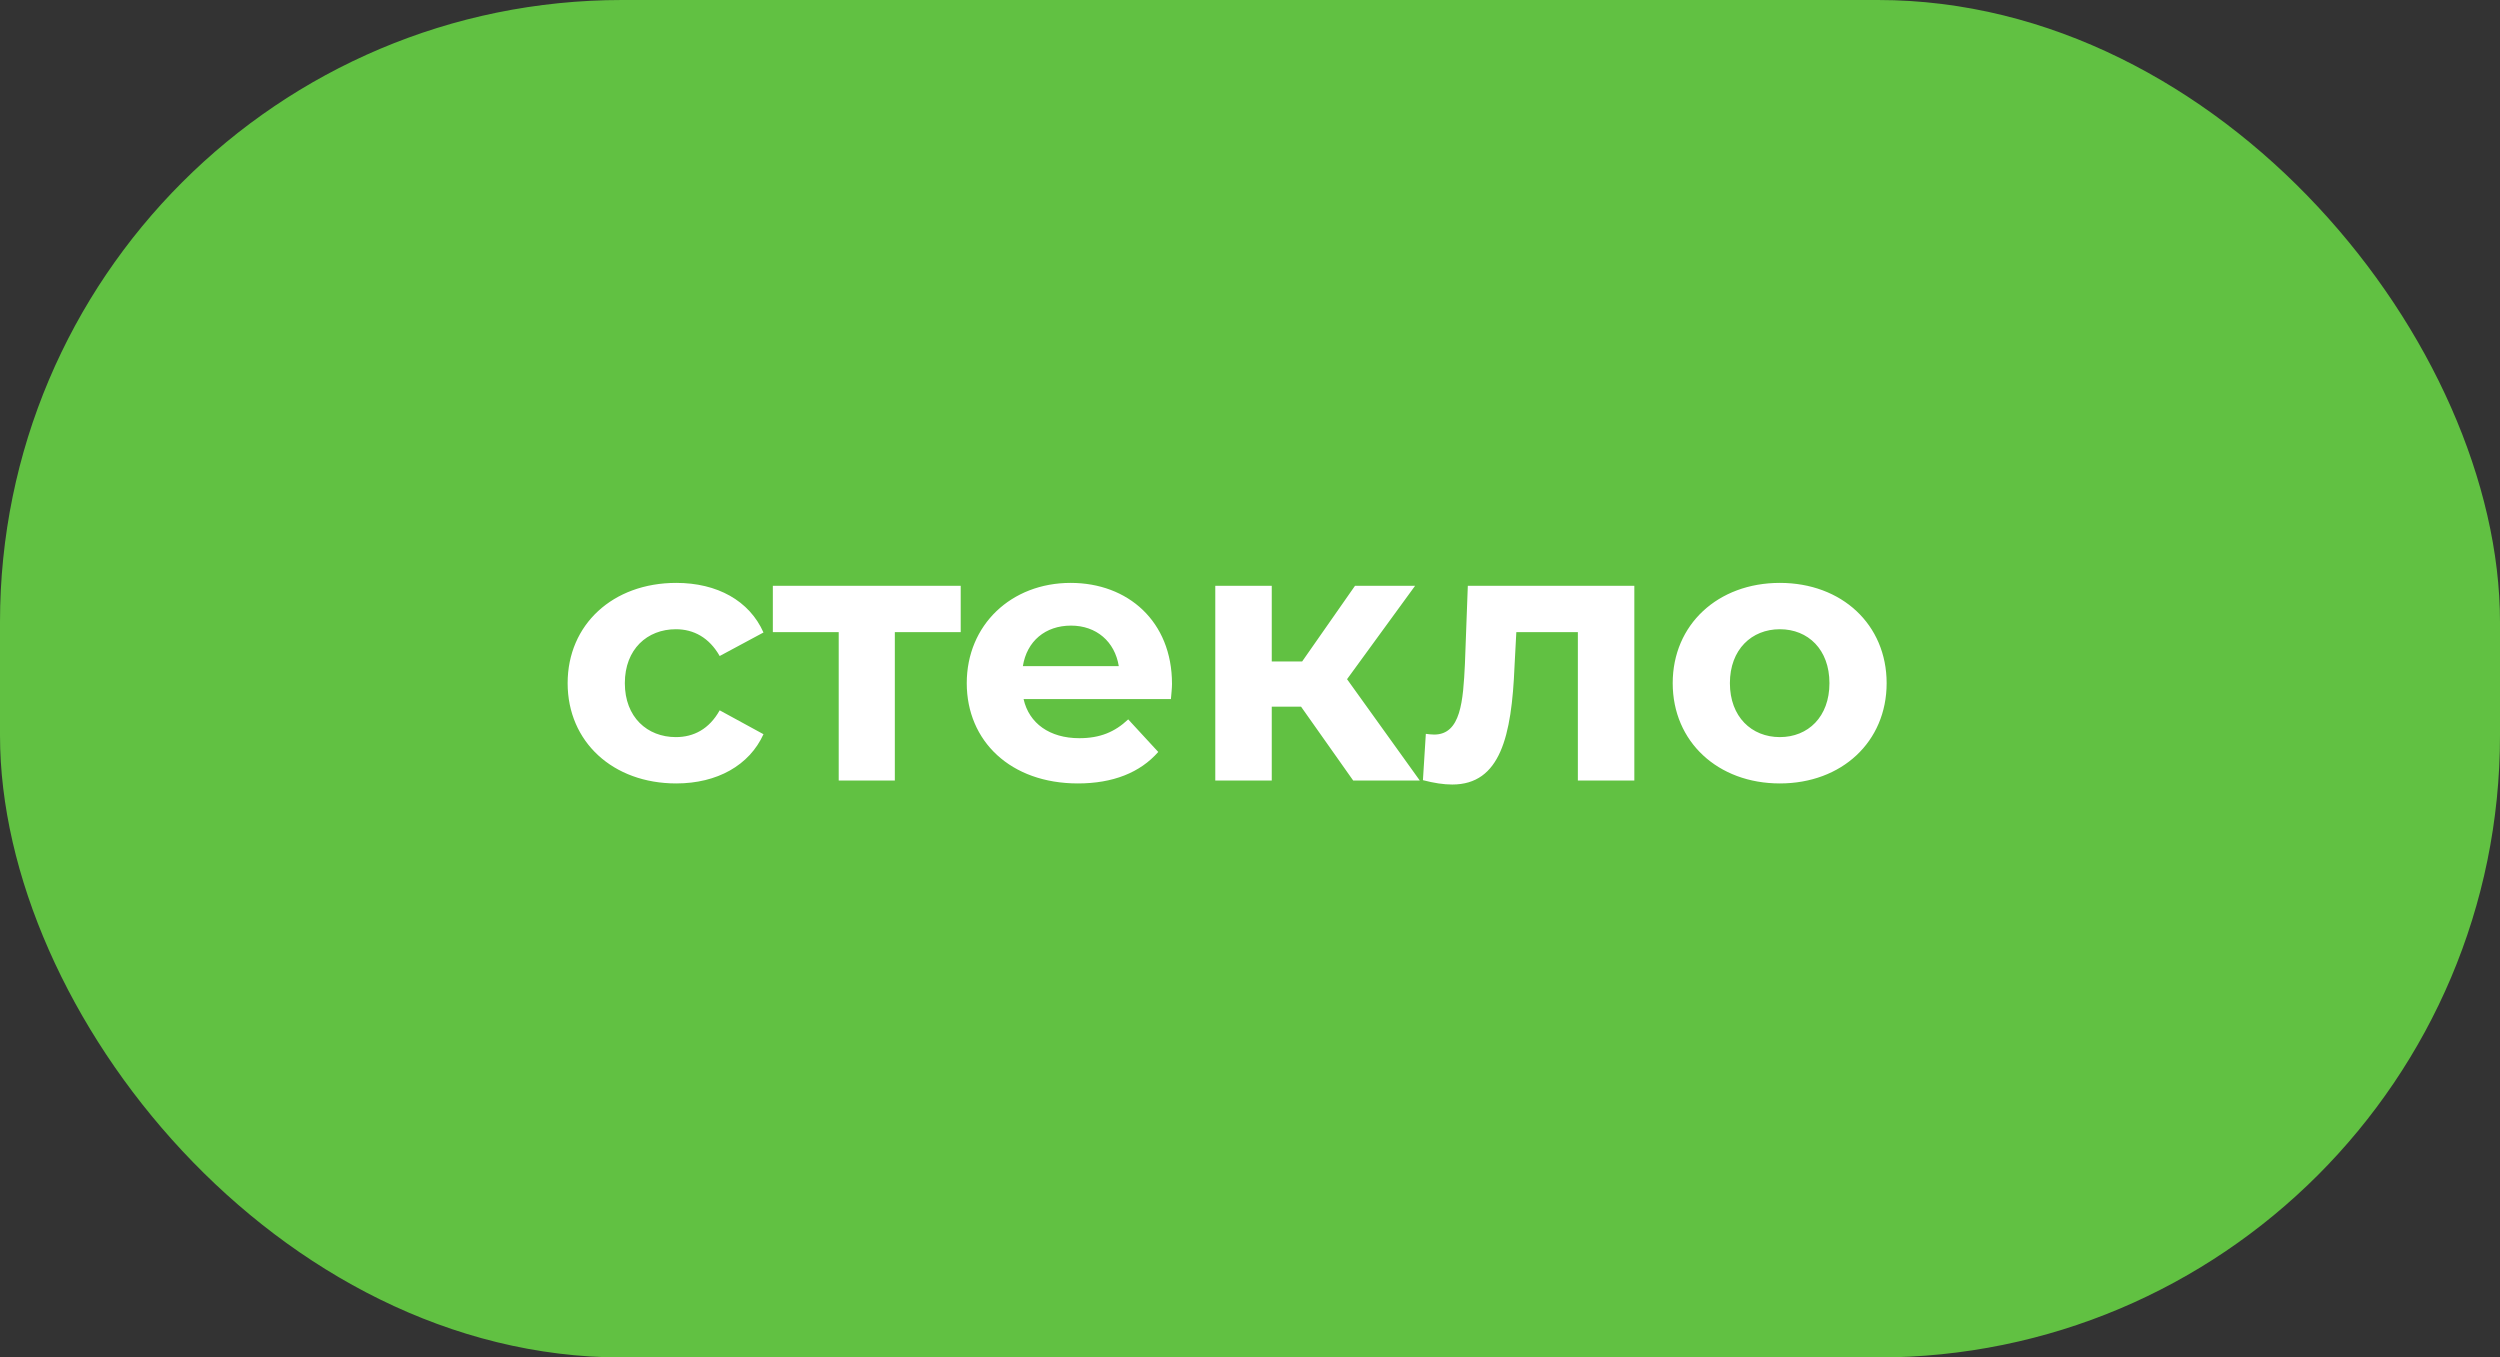 <?xml version="1.0" encoding="UTF-8"?> <svg xmlns="http://www.w3.org/2000/svg" width="221" height="120" viewBox="0 0 221 120" fill="none"><rect x="0" y="0" width="221" height="120" fill="#333333" stroke="none"/> <rect width="221" height="120" rx="55" fill="#61C142"></rect> <path d="M59.779 69.256C63.395 69.256 66.243 67.656 67.492 64.904L63.62 62.792C62.691 64.456 61.316 65.16 59.748 65.16C57.219 65.16 55.236 63.4 55.236 60.392C55.236 57.384 57.219 55.624 59.748 55.624C61.316 55.624 62.691 56.36 63.62 57.992L67.492 55.912C66.243 53.096 63.395 51.528 59.779 51.528C54.179 51.528 50.179 55.208 50.179 60.392C50.179 65.576 54.179 69.256 59.779 69.256ZM84.927 51.784H68.319V55.88H74.142V69H79.103V55.88H84.927V51.784ZM103.605 60.456C103.605 54.92 99.701 51.528 94.645 51.528C89.397 51.528 85.461 55.24 85.461 60.392C85.461 65.512 89.333 69.256 95.285 69.256C98.389 69.256 100.789 68.296 102.389 66.472L99.733 63.592C98.549 64.712 97.237 65.256 95.413 65.256C92.789 65.256 90.965 63.944 90.485 61.8H103.509C103.541 61.384 103.605 60.84 103.605 60.456ZM94.677 55.304C96.917 55.304 98.549 56.712 98.901 58.888H90.421C90.773 56.68 92.405 55.304 94.677 55.304ZM119.623 69H125.511L119.079 60.04L125.095 51.784H119.783L115.111 58.472H112.423V51.784H107.431V69H112.423V62.472H115.015L119.623 69ZM129.755 51.784L129.499 58.696C129.339 61.96 129.147 64.936 126.779 64.936C126.555 64.936 126.299 64.904 126.043 64.872L125.787 68.968C126.779 69.224 127.611 69.352 128.379 69.352C132.635 69.352 133.627 65.064 133.883 58.92L134.043 55.88H139.483V69H144.475V51.784H129.755ZM157.339 69.256C162.811 69.256 166.779 65.576 166.779 60.392C166.779 55.208 162.811 51.528 157.339 51.528C151.867 51.528 147.867 55.208 147.867 60.392C147.867 65.576 151.867 69.256 157.339 69.256ZM157.339 65.16C154.843 65.16 152.923 63.368 152.923 60.392C152.923 57.416 154.843 55.624 157.339 55.624C159.835 55.624 161.723 57.416 161.723 60.392C161.723 63.368 159.835 65.16 157.339 65.16Z" fill="white"></path> </svg> 